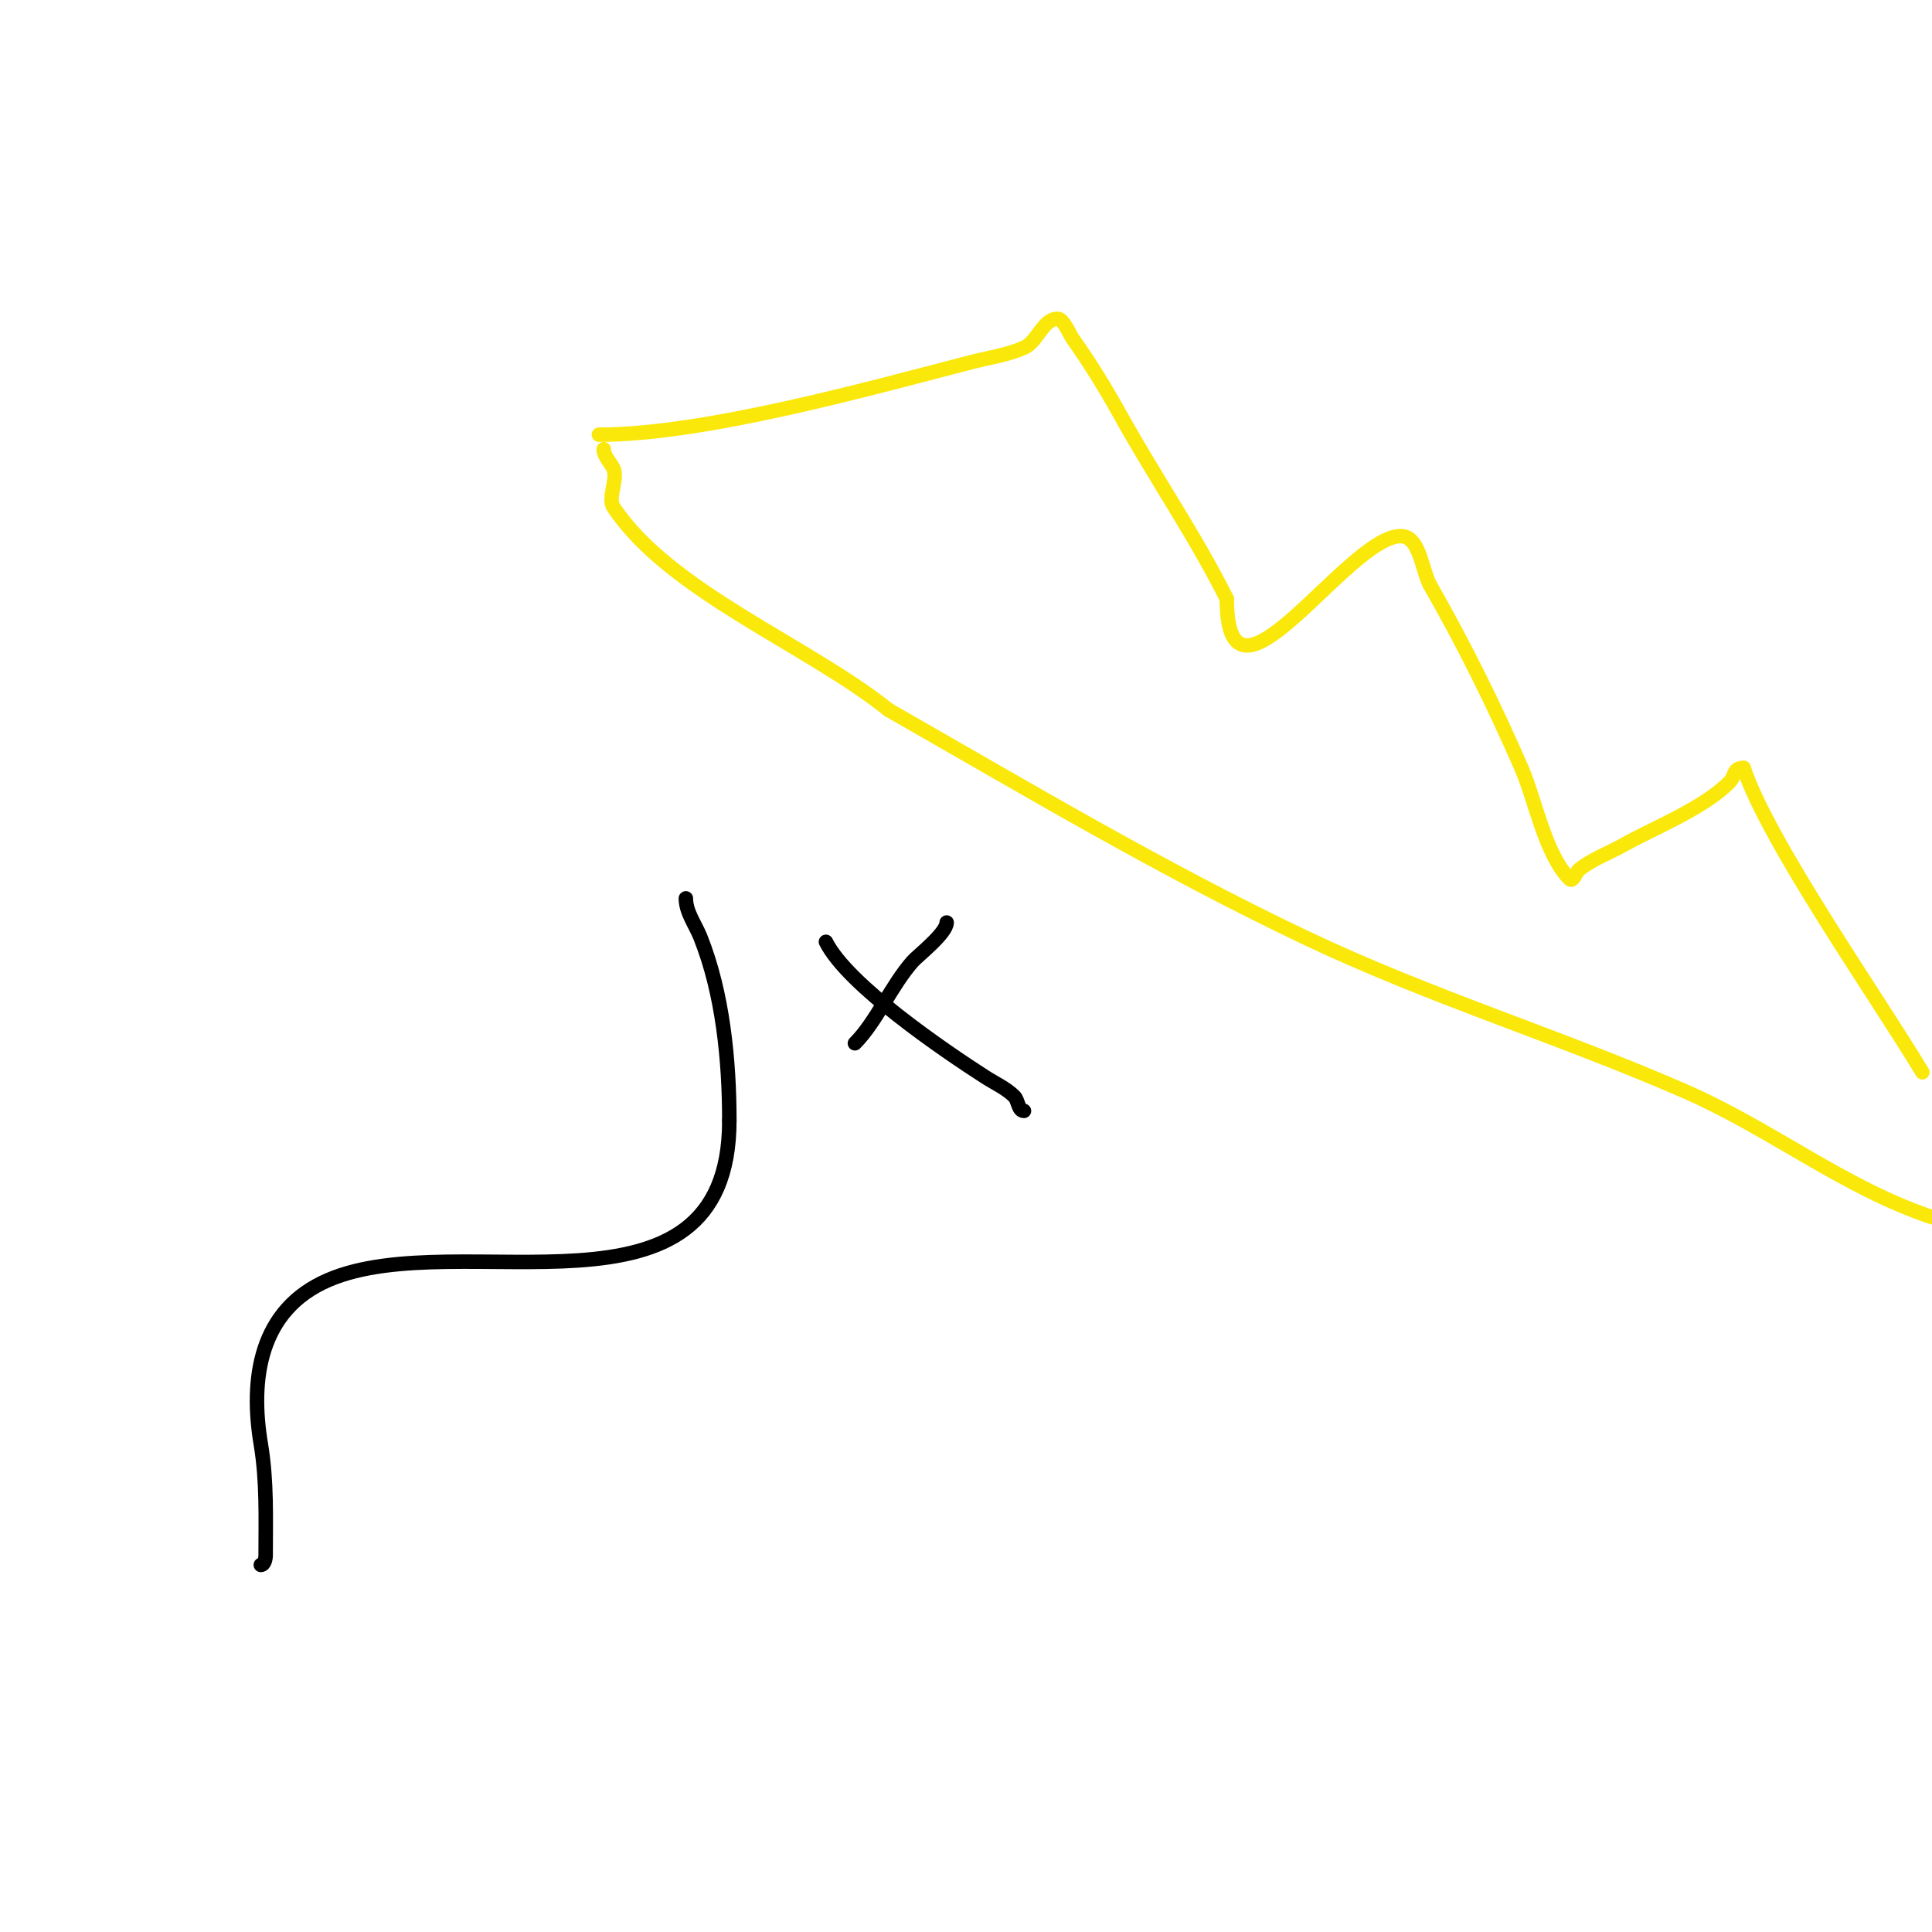 <svg viewBox='0 0 400 400' version='1.1' xmlns='http://www.w3.org/2000/svg' xmlns:xlink='http://www.w3.org/1999/xlink'><g fill='none' stroke='#fae80b' stroke-width='3' stroke-linecap='round' stroke-linejoin='round'><path d='M124,90c21.716,0 55.591,-9.449 77,-15c3.679,-0.954 7.518,-1.477 11,-3c2.816,-1.232 3.927,-6 7,-6c1.149,0 2.636,3.491 3,4c3.656,5.118 6.946,10.502 10,16c7.186,12.934 15.449,24.898 22,38'/><path d='M254,124c0,27.648 24.951,-13 36,-13c3.887,0 4.262,6.523 6,10'/><path d='M296,121c7.158,12.526 13.226,24.803 19,38c2.83,6.469 4.857,17.857 10,23c0.667,0.667 1.264,-1.411 2,-2c2.68,-2.144 6.009,-3.317 9,-5c6.247,-3.514 16.532,-7.532 22,-13c1.403,-1.403 0.699,-3 3,-3'/><path d='M361,159c5.127,15.38 27.659,47.431 37,63'/><path d='M400,252c-18.192,-6.064 -33.248,-18.233 -51,-26c-26.317,-11.514 -52.756,-19.503 -79,-32c-29.618,-14.104 -57.623,-30.785 -86,-47'/><path d='M184,147c-17.021,-13.616 -45.321,-24.482 -57,-42c-1.237,-1.855 1.007,-5.987 0,-8c-0.667,-1.333 -2,-2.509 -2,-4'/><path d='M125,93'/></g>
<g fill='none' stroke='#000000' stroke-width='3' stroke-linecap='round' stroke-linejoin='round'><path d='M196,191c0,2.192 -6.019,6.896 -7,8c-4.452,5.008 -7.569,12.569 -12,17'/><path d='M171,195c4.457,8.914 24.492,22.531 33,28c2.022,1.3 4.3,2.3 6,4c0.85,0.85 0.798,3 2,3'/><path d='M54,324c0.745,0 1,-1.255 1,-2c0,-7.769 0.282,-15.309 -1,-23c-2.226,-13.357 -0.409,-27.825 14,-34c27.184,-11.65 83,11.877 83,-33'/><path d='M151,232c0,-12.429 -1.334,-26.335 -6,-38c-1.058,-2.644 -3,-5.152 -3,-8'/></g>
</svg>